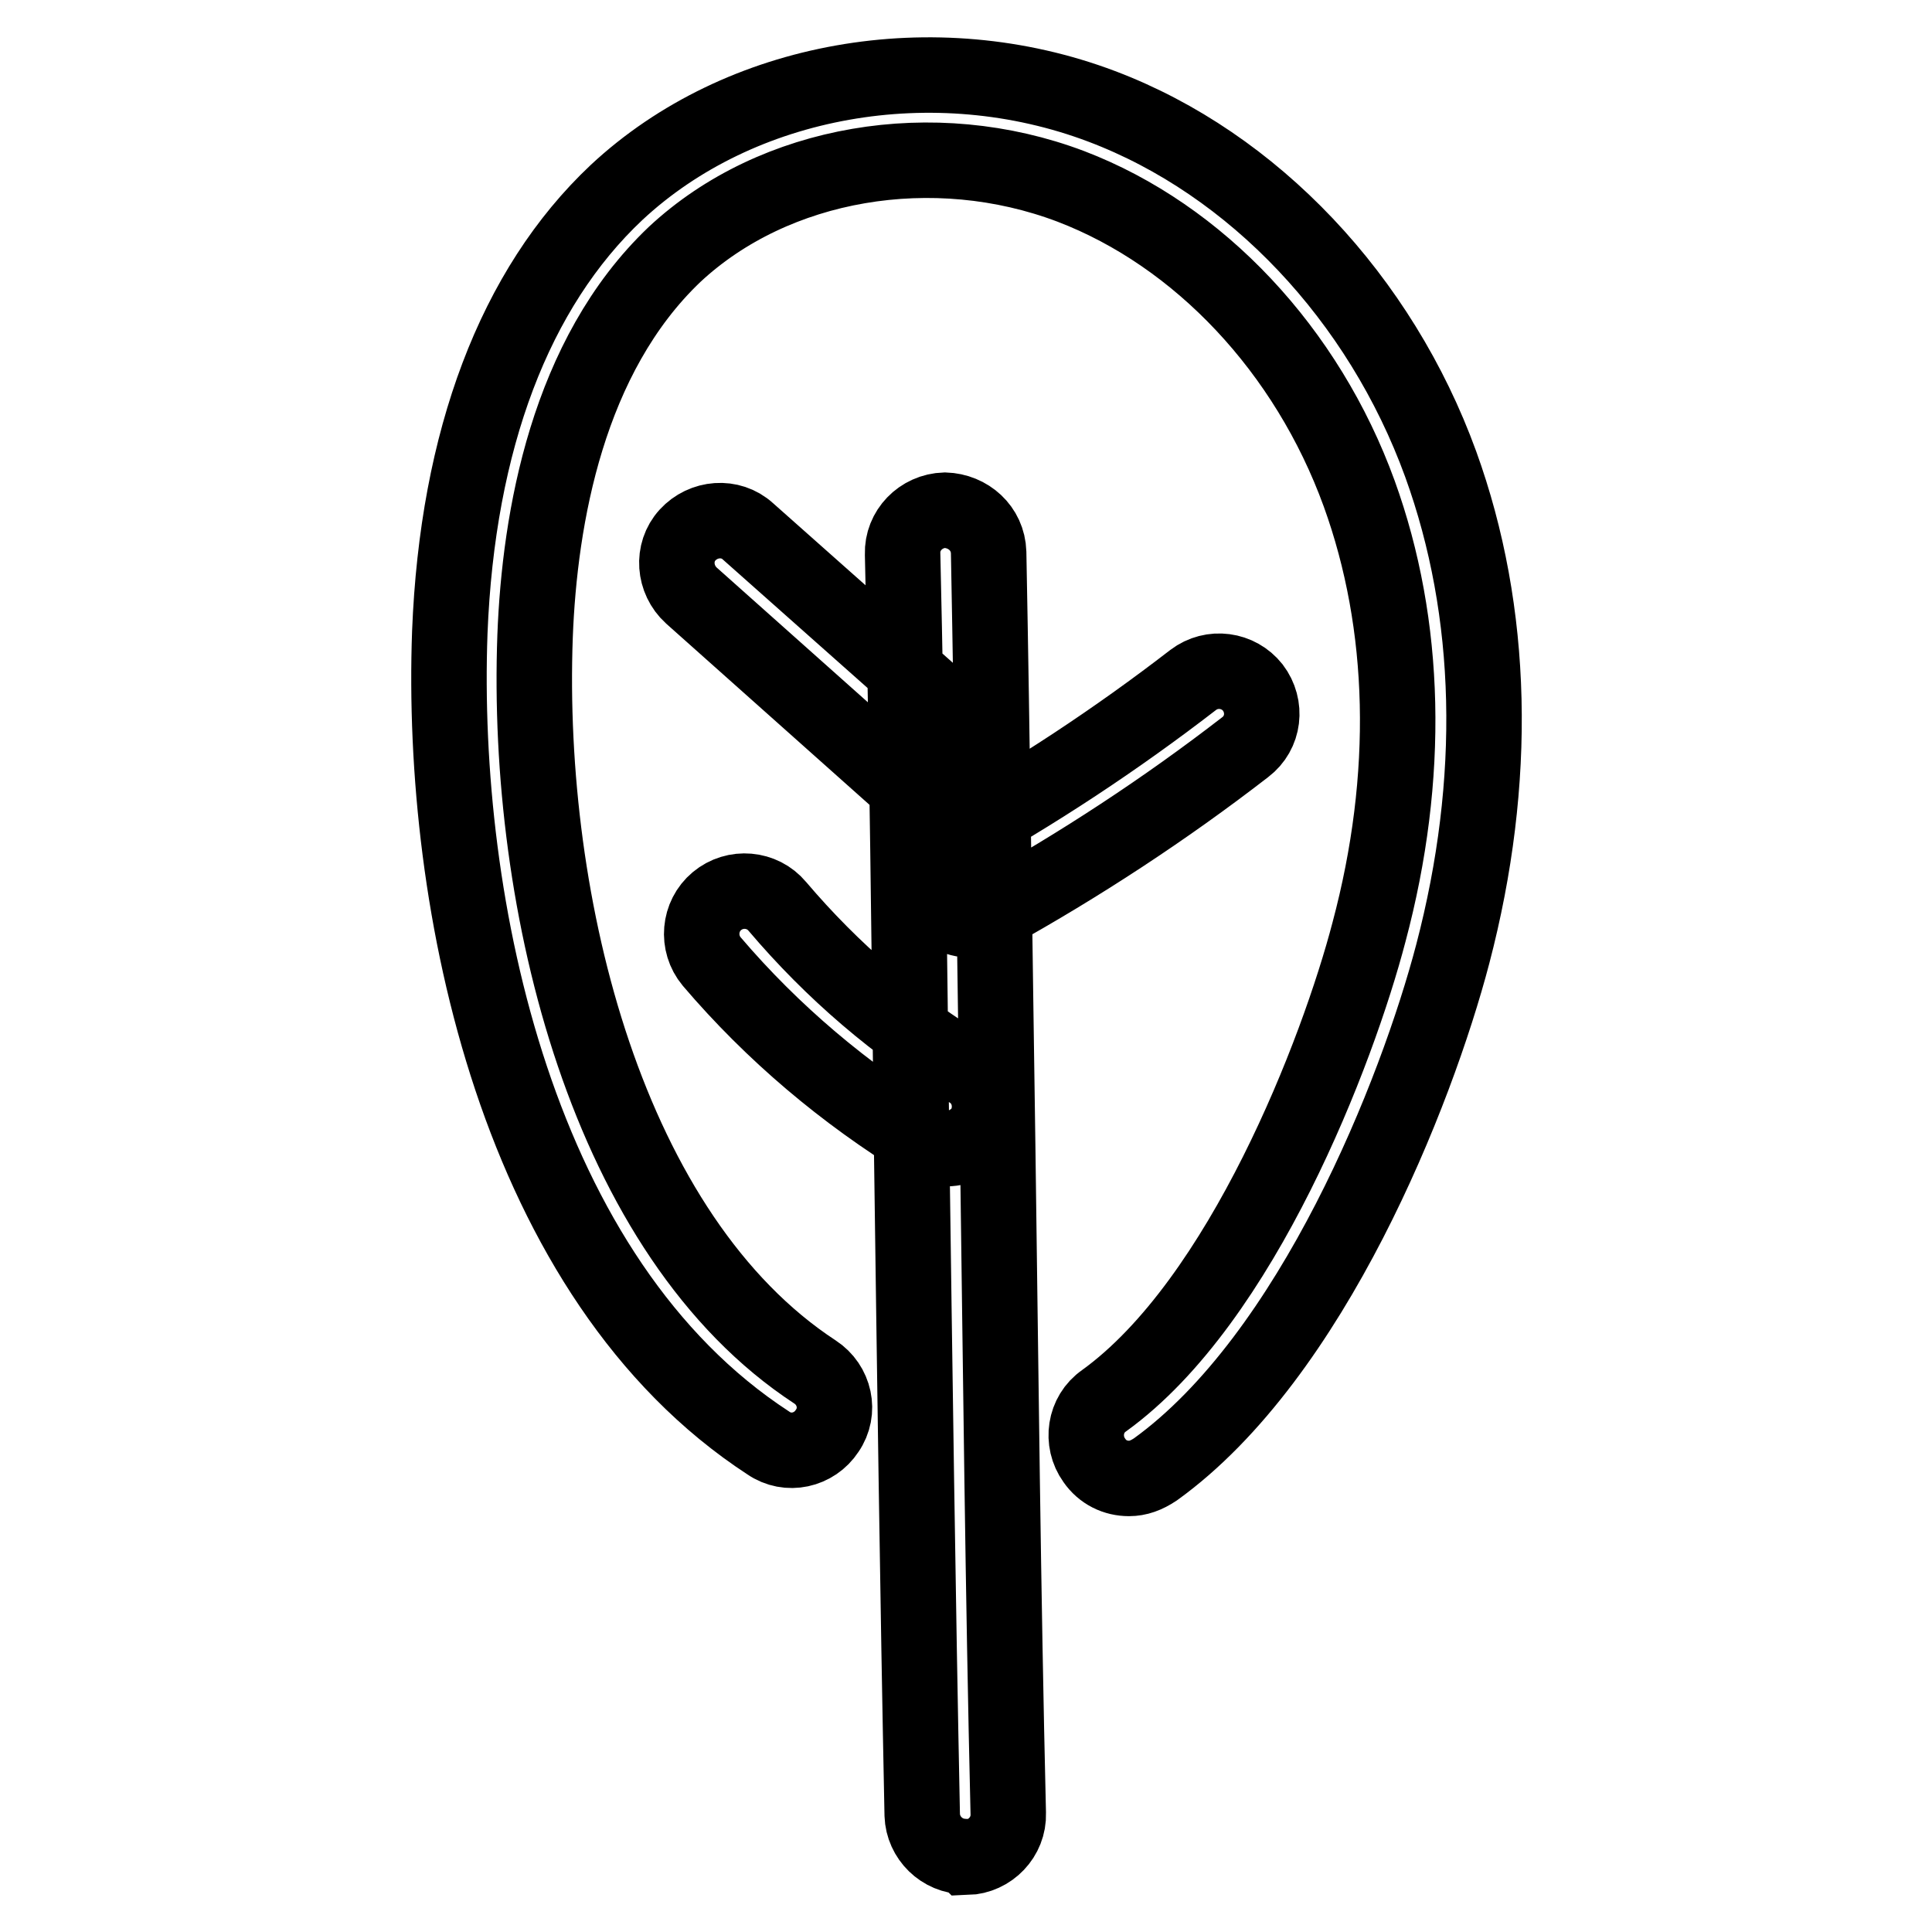 <?xml version="1.0" encoding="utf-8"?>
<!-- Svg Vector Icons : http://www.onlinewebfonts.com/icon -->
<!DOCTYPE svg PUBLIC "-//W3C//DTD SVG 1.1//EN" "http://www.w3.org/Graphics/SVG/1.1/DTD/svg11.dtd">
<svg version="1.1" xmlns="http://www.w3.org/2000/svg" xmlns:xlink="http://www.w3.org/1999/xlink" x="0px" y="0px" viewBox="0 0 256 256" enable-background="new 0 0 256 256" xml:space="preserve">
<g> <path stroke-width="10" fill-opacity="0" stroke="#000000"  d="M127.9,246c-3.1,0-5.6-2.5-5.7-5.5c-0.6-29.3-1-59.3-1.4-88.3c-0.3-26.4-0.6-52.8-1.2-78.8 c-0.1-3.1,2.4-5.7,5.6-5.8c3.1,0.1,5.7,2.4,5.8,5.6c0.5,26.1,0.8,52.5,1.2,78.9c0.4,29,0.7,58.9,1.4,88.2c0.1,3.1-2.4,5.7-5.5,5.8 C128,246,128,246,127.9,246z M149.6,195.9c-1.8,0-3.5-0.8-4.6-2.4c-1.8-2.5-1.3-6.1,1.3-7.9c18.3-13.2,31-46.4,35.1-62.1 c5.5-20.6,5-40.7-1.3-58.1c-6.9-19-21.2-34.2-38.2-40.7c-18.2-6.9-39.3-3.3-52.5,9C75.2,47.2,71.5,68.6,70.9,84.3 c-1.3,35.6,9.6,79.5,37.1,97.5c2.6,1.7,3.4,5.2,1.6,7.8c-1.7,2.6-5.2,3.4-7.8,1.6c-33.3-21.7-43.5-71.4-42.2-107.4 c1-25.5,8.6-45.6,22.1-58.3c16.3-15.2,42.1-19.8,64.3-11.4c20.1,7.6,36.9,25.4,44.9,47.4c7.1,19.6,7.6,42,1.6,64.9 c-4.8,18.3-18.6,53.3-39.4,68.3C151.9,195.5,150.8,195.9,149.6,195.9z M123.9,105.7c-1.3,0-2.7-0.5-3.8-1.4L91.6,78.9 c-2.3-2.1-2.6-5.7-0.5-8c2.1-2.3,5.7-2.6,8-0.5l28.5,25.3c2.3,2.1,2.6,5.7,0.5,8C127,105,125.4,105.7,123.9,105.7z M128.7,121.9 c-2,0-3.9-1-5-2.9c-1.5-2.7-0.5-6.2,2.2-7.7c11.2-6.2,22.1-13.4,32.2-21.2c2.5-1.9,6-1.4,7.9,1c1.9,2.5,1.5,6-1,7.9 c-10.6,8.2-21.9,15.6-33.6,22.1C130.6,121.7,129.7,121.9,128.7,121.9z M125.4,152.2c-1,0-2-0.3-2.9-0.8 c-10.6-6.5-20.1-14.5-28.2-24c-2-2.4-1.7-6,0.7-8c2.4-2,6-1.7,8,0.7c7.3,8.6,15.8,15.9,25.4,21.7c2.7,1.6,3.5,5.1,1.9,7.8 C129.2,151.2,127.3,152.2,125.4,152.2z"/></g>
</svg>